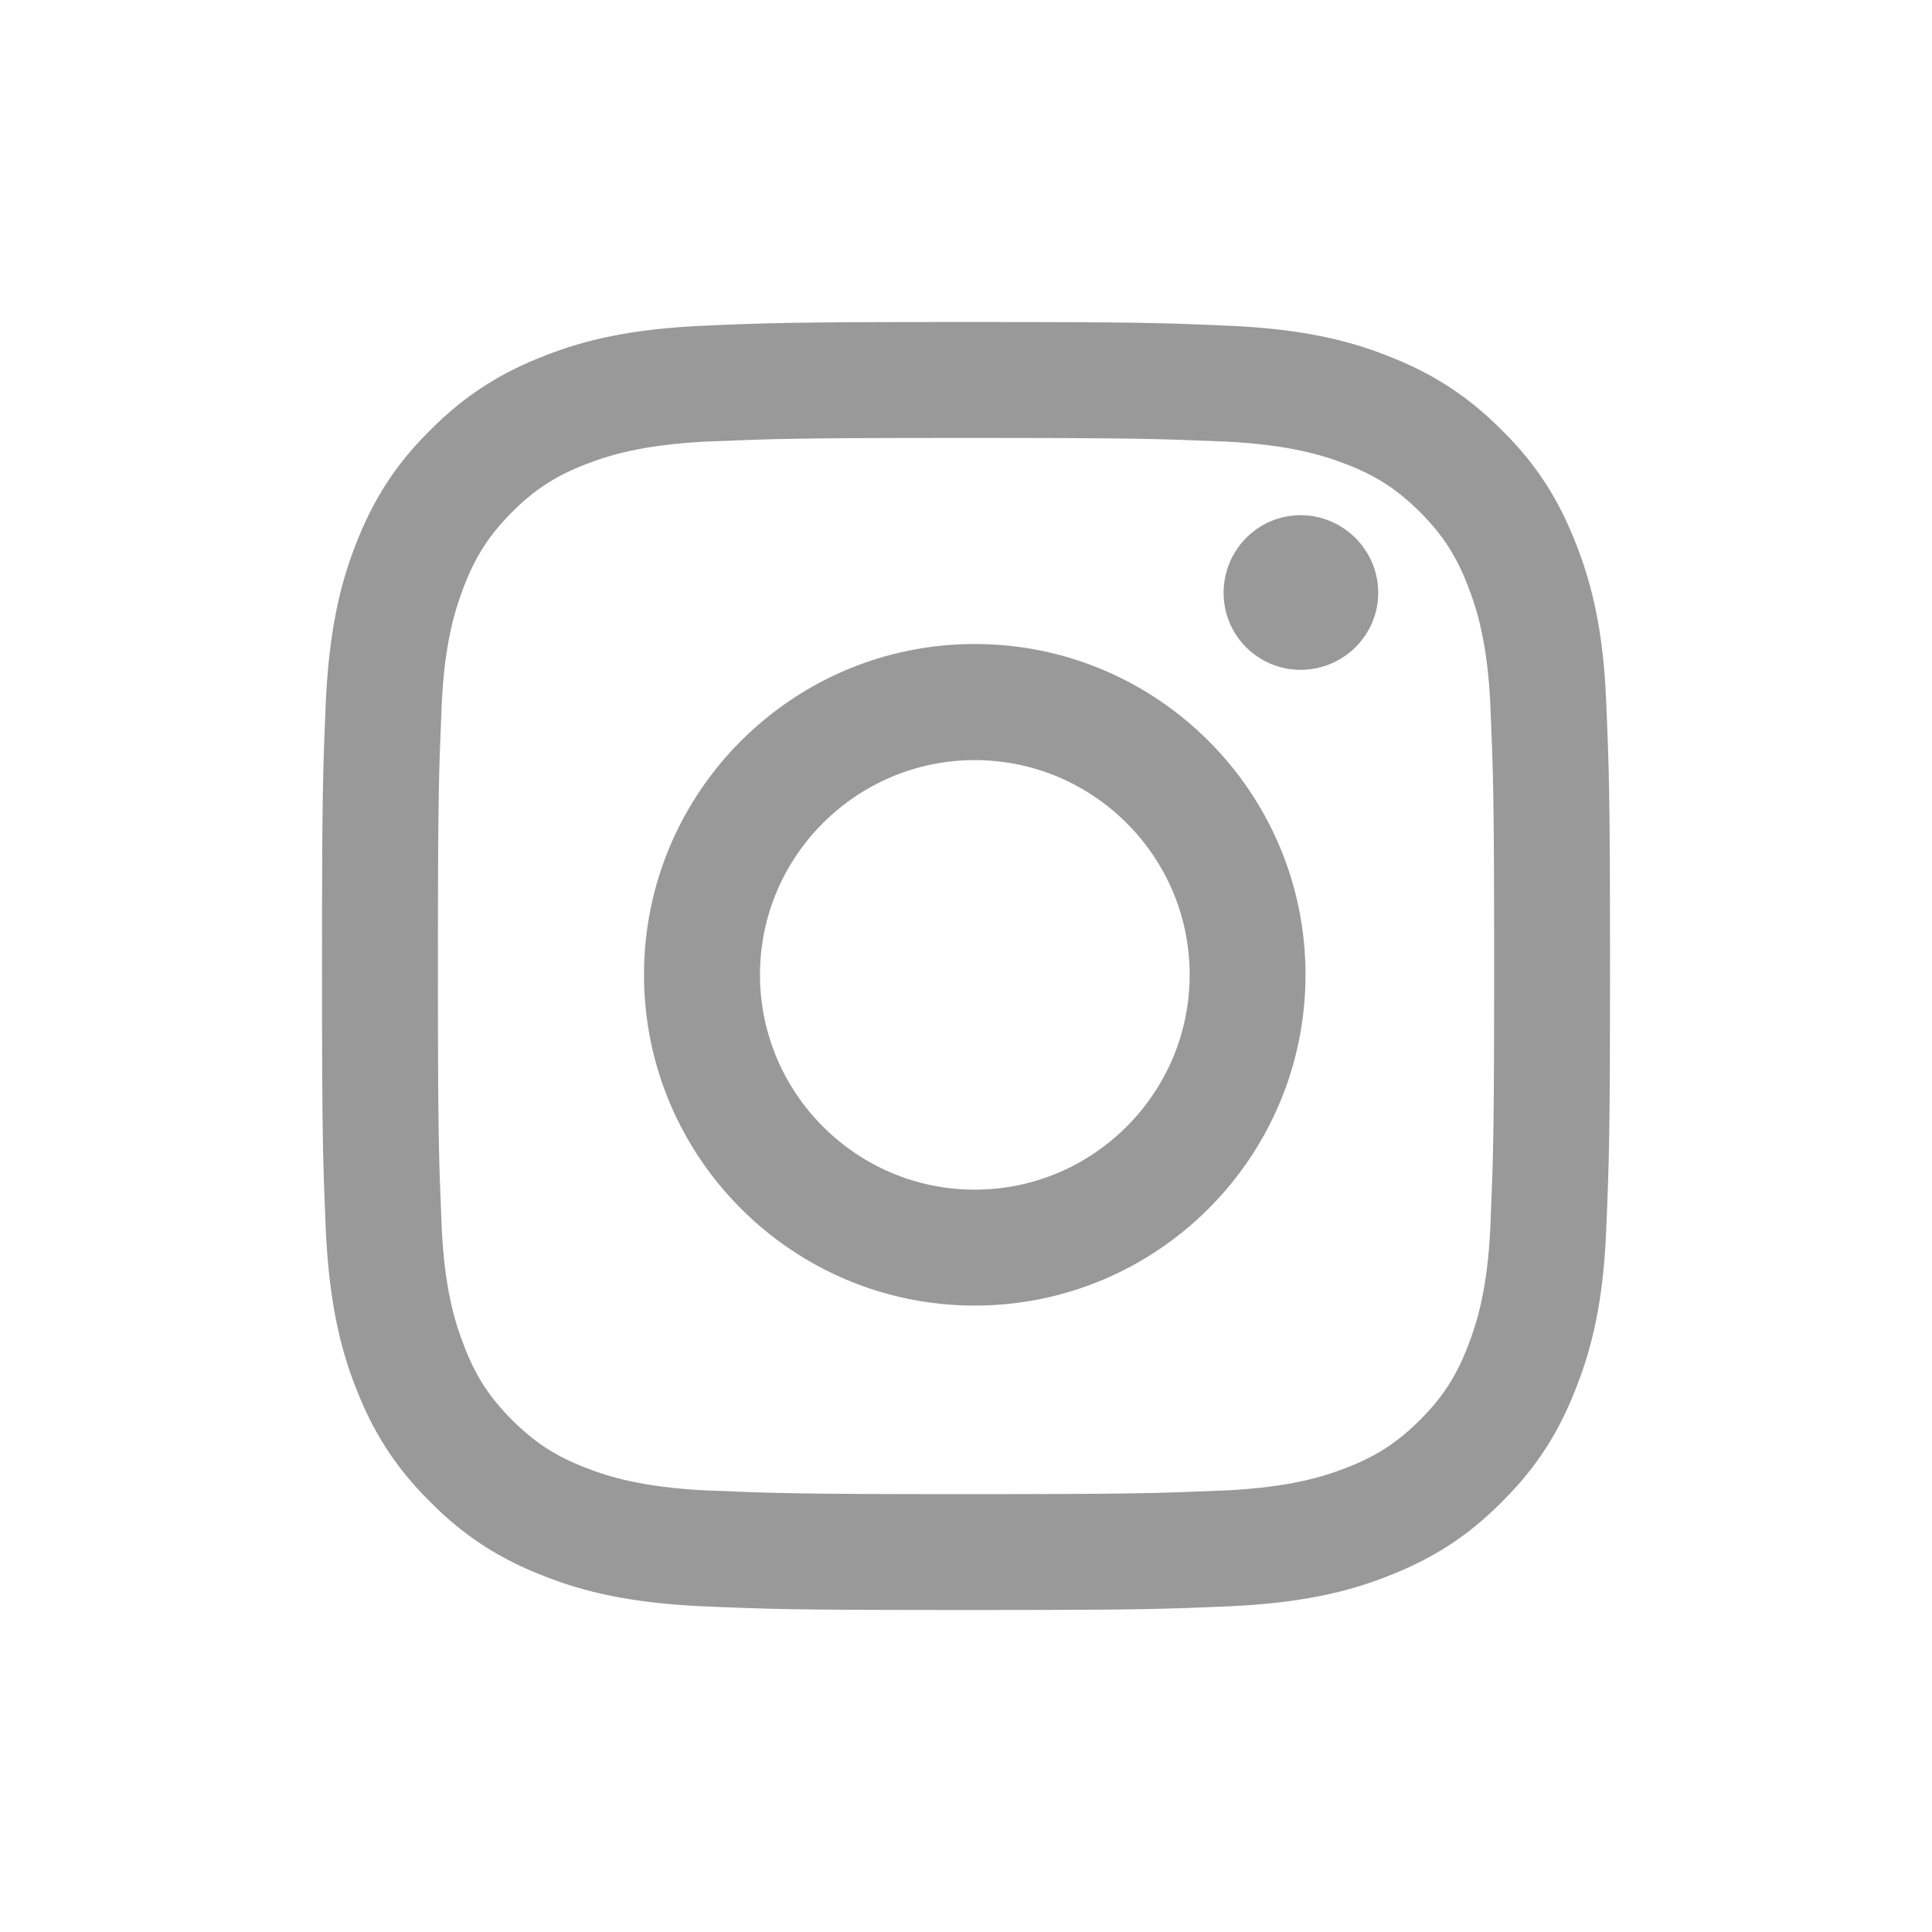 <svg width="30" height="30" viewBox="0 0 30 30" fill="none" xmlns="http://www.w3.org/2000/svg">
<path fill-rule="evenodd" clip-rule="evenodd" d="M15 5C12.285 5 11.939 5.013 10.878 5.06C9.81 5.11 9.084 5.275 8.452 5.526C7.793 5.781 7.231 6.125 6.68 6.68C6.119 7.233 5.781 7.793 5.526 8.45C5.275 9.084 5.112 9.812 5.06 10.879L5.059 10.898C5.015 11.95 5 12.302 5 15C5 17.7 5.015 18.051 5.059 19.103L5.06 19.122C5.112 20.188 5.275 20.916 5.526 21.55C5.781 22.207 6.119 22.767 6.68 23.321C7.231 23.88 7.793 24.219 8.452 24.475C9.084 24.725 9.81 24.89 10.878 24.941C11.939 24.987 12.285 25 15 25C17.716 25 18.06 24.987 19.122 24.941C20.19 24.89 20.916 24.725 21.548 24.475C22.208 24.219 22.769 23.88 23.321 23.321C23.882 22.767 24.22 22.207 24.474 21.55C24.725 20.916 24.896 20.188 24.94 19.122L24.941 19.103C24.985 18.051 25 17.7 25 15C25 12.302 24.985 11.95 24.941 10.898L24.94 10.879C24.896 9.812 24.725 9.084 24.474 8.45C24.22 7.793 23.882 7.233 23.321 6.68C22.769 6.125 22.208 5.781 21.548 5.526C20.916 5.275 20.19 5.11 19.122 5.06C18.06 5.013 17.716 5 15 5ZM15 6.8C17.644 6.8 17.98 6.814 19.008 6.856L19.042 6.857C20.018 6.907 20.546 7.069 20.898 7.206C21.366 7.385 21.698 7.601 22.05 7.951C22.4 8.302 22.616 8.635 22.795 9.102C22.932 9.454 23.099 9.982 23.143 10.959L23.145 11.02C23.187 12.026 23.201 12.379 23.201 15C23.201 17.622 23.187 17.975 23.145 18.981V18.981L23.143 19.042C23.099 20.018 22.932 20.547 22.795 20.898C22.616 21.366 22.4 21.699 22.05 22.049C21.698 22.4 21.366 22.615 20.898 22.795C20.546 22.932 20.018 23.094 19.042 23.143L18.981 23.145C17.974 23.187 17.62 23.201 15 23.201C12.38 23.201 12.026 23.187 11.019 23.145L10.958 23.143C9.982 23.094 9.454 22.932 9.103 22.795C8.635 22.615 8.302 22.4 7.951 22.049C7.601 21.699 7.385 21.366 7.206 20.898C7.069 20.547 6.9 20.018 6.858 19.042L6.857 19.017C6.814 17.983 6.8 17.653 6.8 15C6.8 12.348 6.814 12.018 6.857 10.984L6.858 10.959C6.9 9.982 7.069 9.454 7.206 9.102C7.385 8.635 7.601 8.302 7.951 7.951C8.302 7.601 8.635 7.385 9.103 7.206C9.454 7.069 9.982 6.907 10.958 6.857L10.992 6.856C12.02 6.814 12.356 6.8 15 6.8ZM15.136 18.473C13.298 18.473 11.801 16.975 11.801 15.136C11.801 13.298 13.298 11.803 15.136 11.803C16.975 11.803 18.473 13.298 18.473 15.136C18.473 16.975 16.975 18.473 15.136 18.473ZM15.136 10C12.302 10 10 12.302 10 15.136C10 17.97 12.302 20.273 15.136 20.273C17.97 20.273 20.272 17.97 20.272 15.136C20.272 12.302 17.97 10 15.136 10ZM20.195 10.401C20.859 10.401 21.401 9.865 21.401 9.205C21.401 8.542 20.859 8 20.195 8C19.533 8 19 8.542 19 9.205C19 9.865 19.533 10.401 20.195 10.401Z" fill="#999999"/>
</svg>

